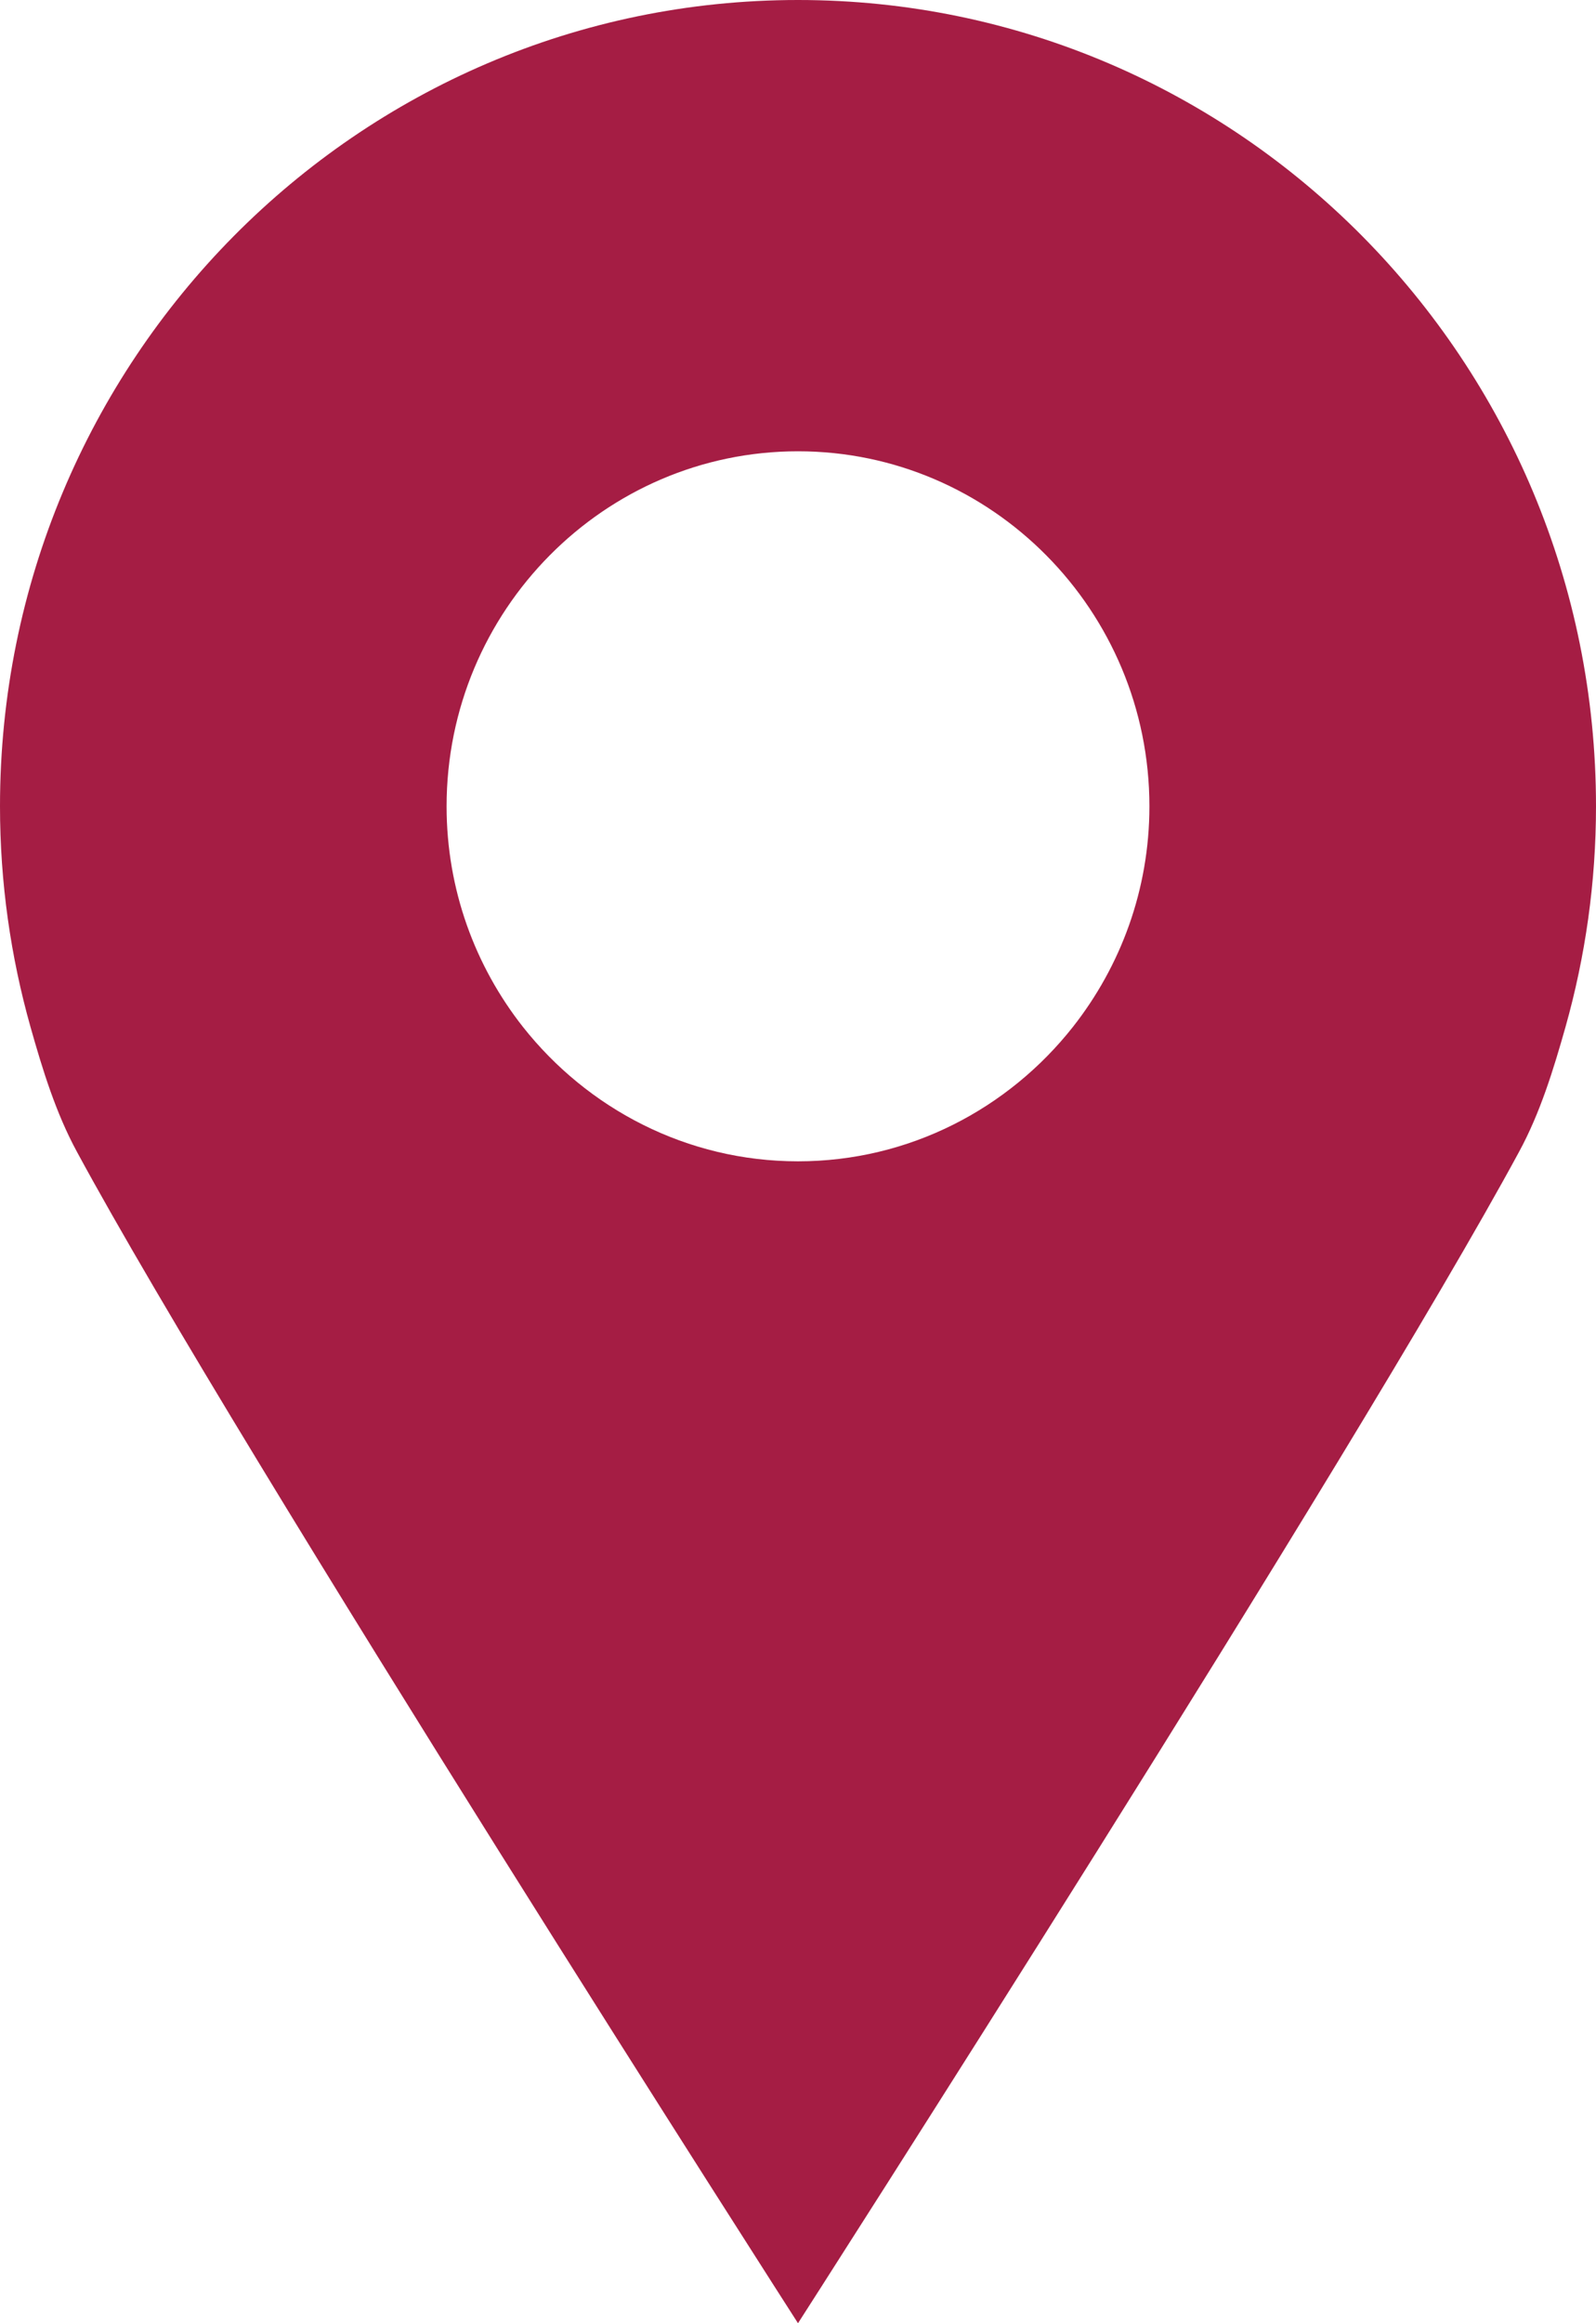 <svg width="11" height="16" viewBox="0 0 11 16" fill="none" xmlns="http://www.w3.org/2000/svg">
<g clip-path="url(#clip0)">
<path d="M5.5 0C2.462 0 0 2.486 0 5.553C0 6.08 0.074 6.589 0.21 7.072C0.294 7.369 0.385 7.665 0.53 7.932C1.658 10.016 5.5 16 5.5 16C5.5 16 9.342 10.016 10.47 7.932C10.615 7.665 10.706 7.369 10.79 7.072C10.926 6.589 11 6.08 11 5.553C11 2.486 8.538 0 5.5 0ZM5.5 7.998C4.733 7.998 4.049 7.635 3.604 7.072C3.275 6.654 3.078 6.127 3.078 5.553C3.078 4.205 4.165 3.108 5.5 3.108C6.835 3.108 7.922 4.205 7.922 5.553C7.922 6.127 7.724 6.654 7.395 7.072C6.951 7.635 6.267 7.998 5.5 7.998Z" fill="#A51D44"/>
</g>
<defs>
<clipPath id="clip0">
<rect width="11" height="16" fill="white"/>
</clipPath>
</defs>
</svg>
